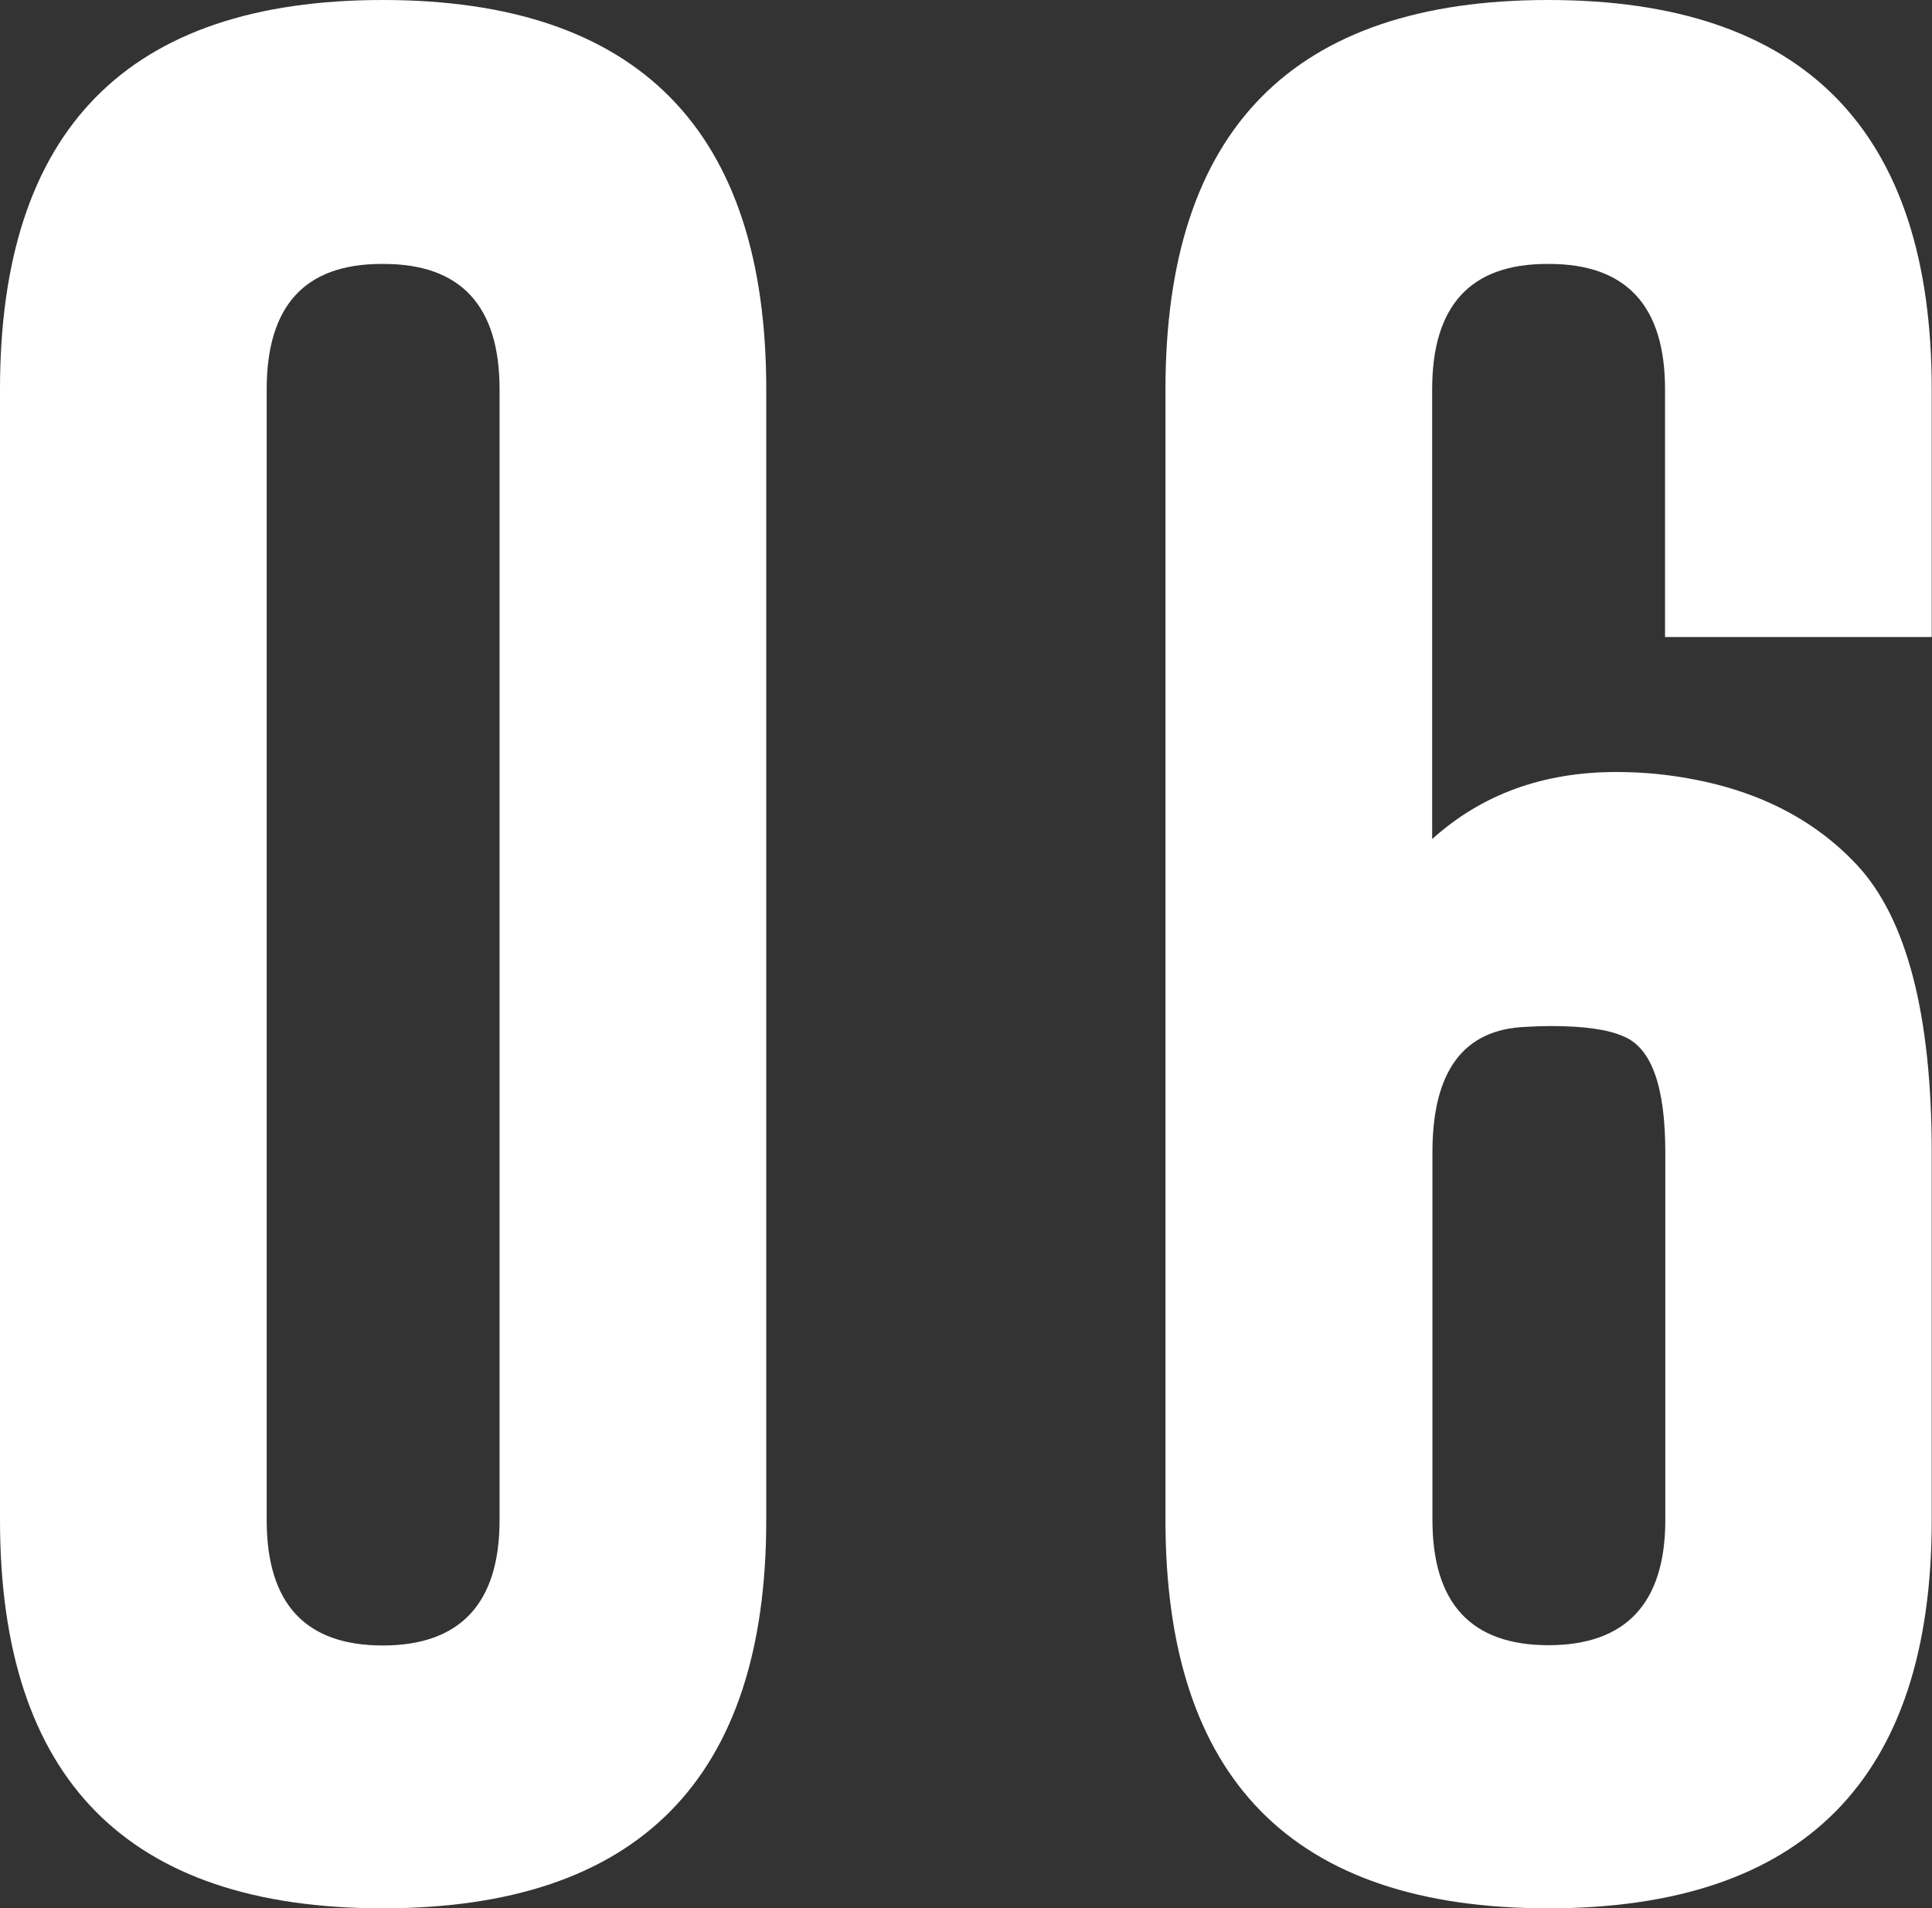 <?xml version="1.0" encoding="UTF-8"?>
<svg id="_レイヤー_2" data-name="レイヤー 2" xmlns="http://www.w3.org/2000/svg" viewBox="0 0 70.27 69.41">
  <rect x="0" y="0" width="70.27" height="69.41" fill="#333333" stroke="none"/>
  <defs>
    <style>
      .cls-1 {
        fill: #fff;
        stroke-width: 0px;
      }
    </style>
  </defs>
  <g id="_レイヤー_1-2" data-name="レイヤー 1">
    <g>
      <path class="cls-1" d="M27.87,55.29c0,9.41-4.65,14.12-13.95,14.12S0,64.7,0,55.29V14.16C0,4.72,4.64,0,13.92,0s13.95,4.72,13.95,14.16v41.13ZM18.17,14.16c0-3.04-1.41-4.56-4.22-4.56h-.07c-2.79,0-4.18,1.52-4.18,4.56v41.13c0,3.04,1.41,4.56,4.22,4.56s4.25-1.52,4.25-4.56V14.16Z"/>
      <path class="cls-1" d="M52.1,30.51c1.8-1.62,4.03-2.43,6.68-2.43.48,0,.97.02,1.47.07,3.11.32,5.54,1.43,7.3,3.32,1.8,1.94,2.71,5.43,2.71,10.45v13.37c0,9.41-4.65,14.12-13.95,14.12s-13.92-4.71-13.92-14.12V14.16c0-9.44,4.64-14.16,13.92-14.16s13.95,4.72,13.95,14.16v9.01h-9.7v-9.01c0-3.04-1.41-4.56-4.22-4.56h-.07c-2.79,0-4.18,1.52-4.18,4.56v16.35ZM60.57,41.92c0-2.4-.5-3.8-1.51-4.22-.55-.25-1.43-.38-2.64-.38-.3,0-.61.01-.93.03-2.26.09-3.39,1.61-3.39,4.56v13.37c0,3.04,1.41,4.56,4.22,4.56s4.25-1.52,4.25-4.56v-13.37Z"/>
    </g>
  </g>
</svg>